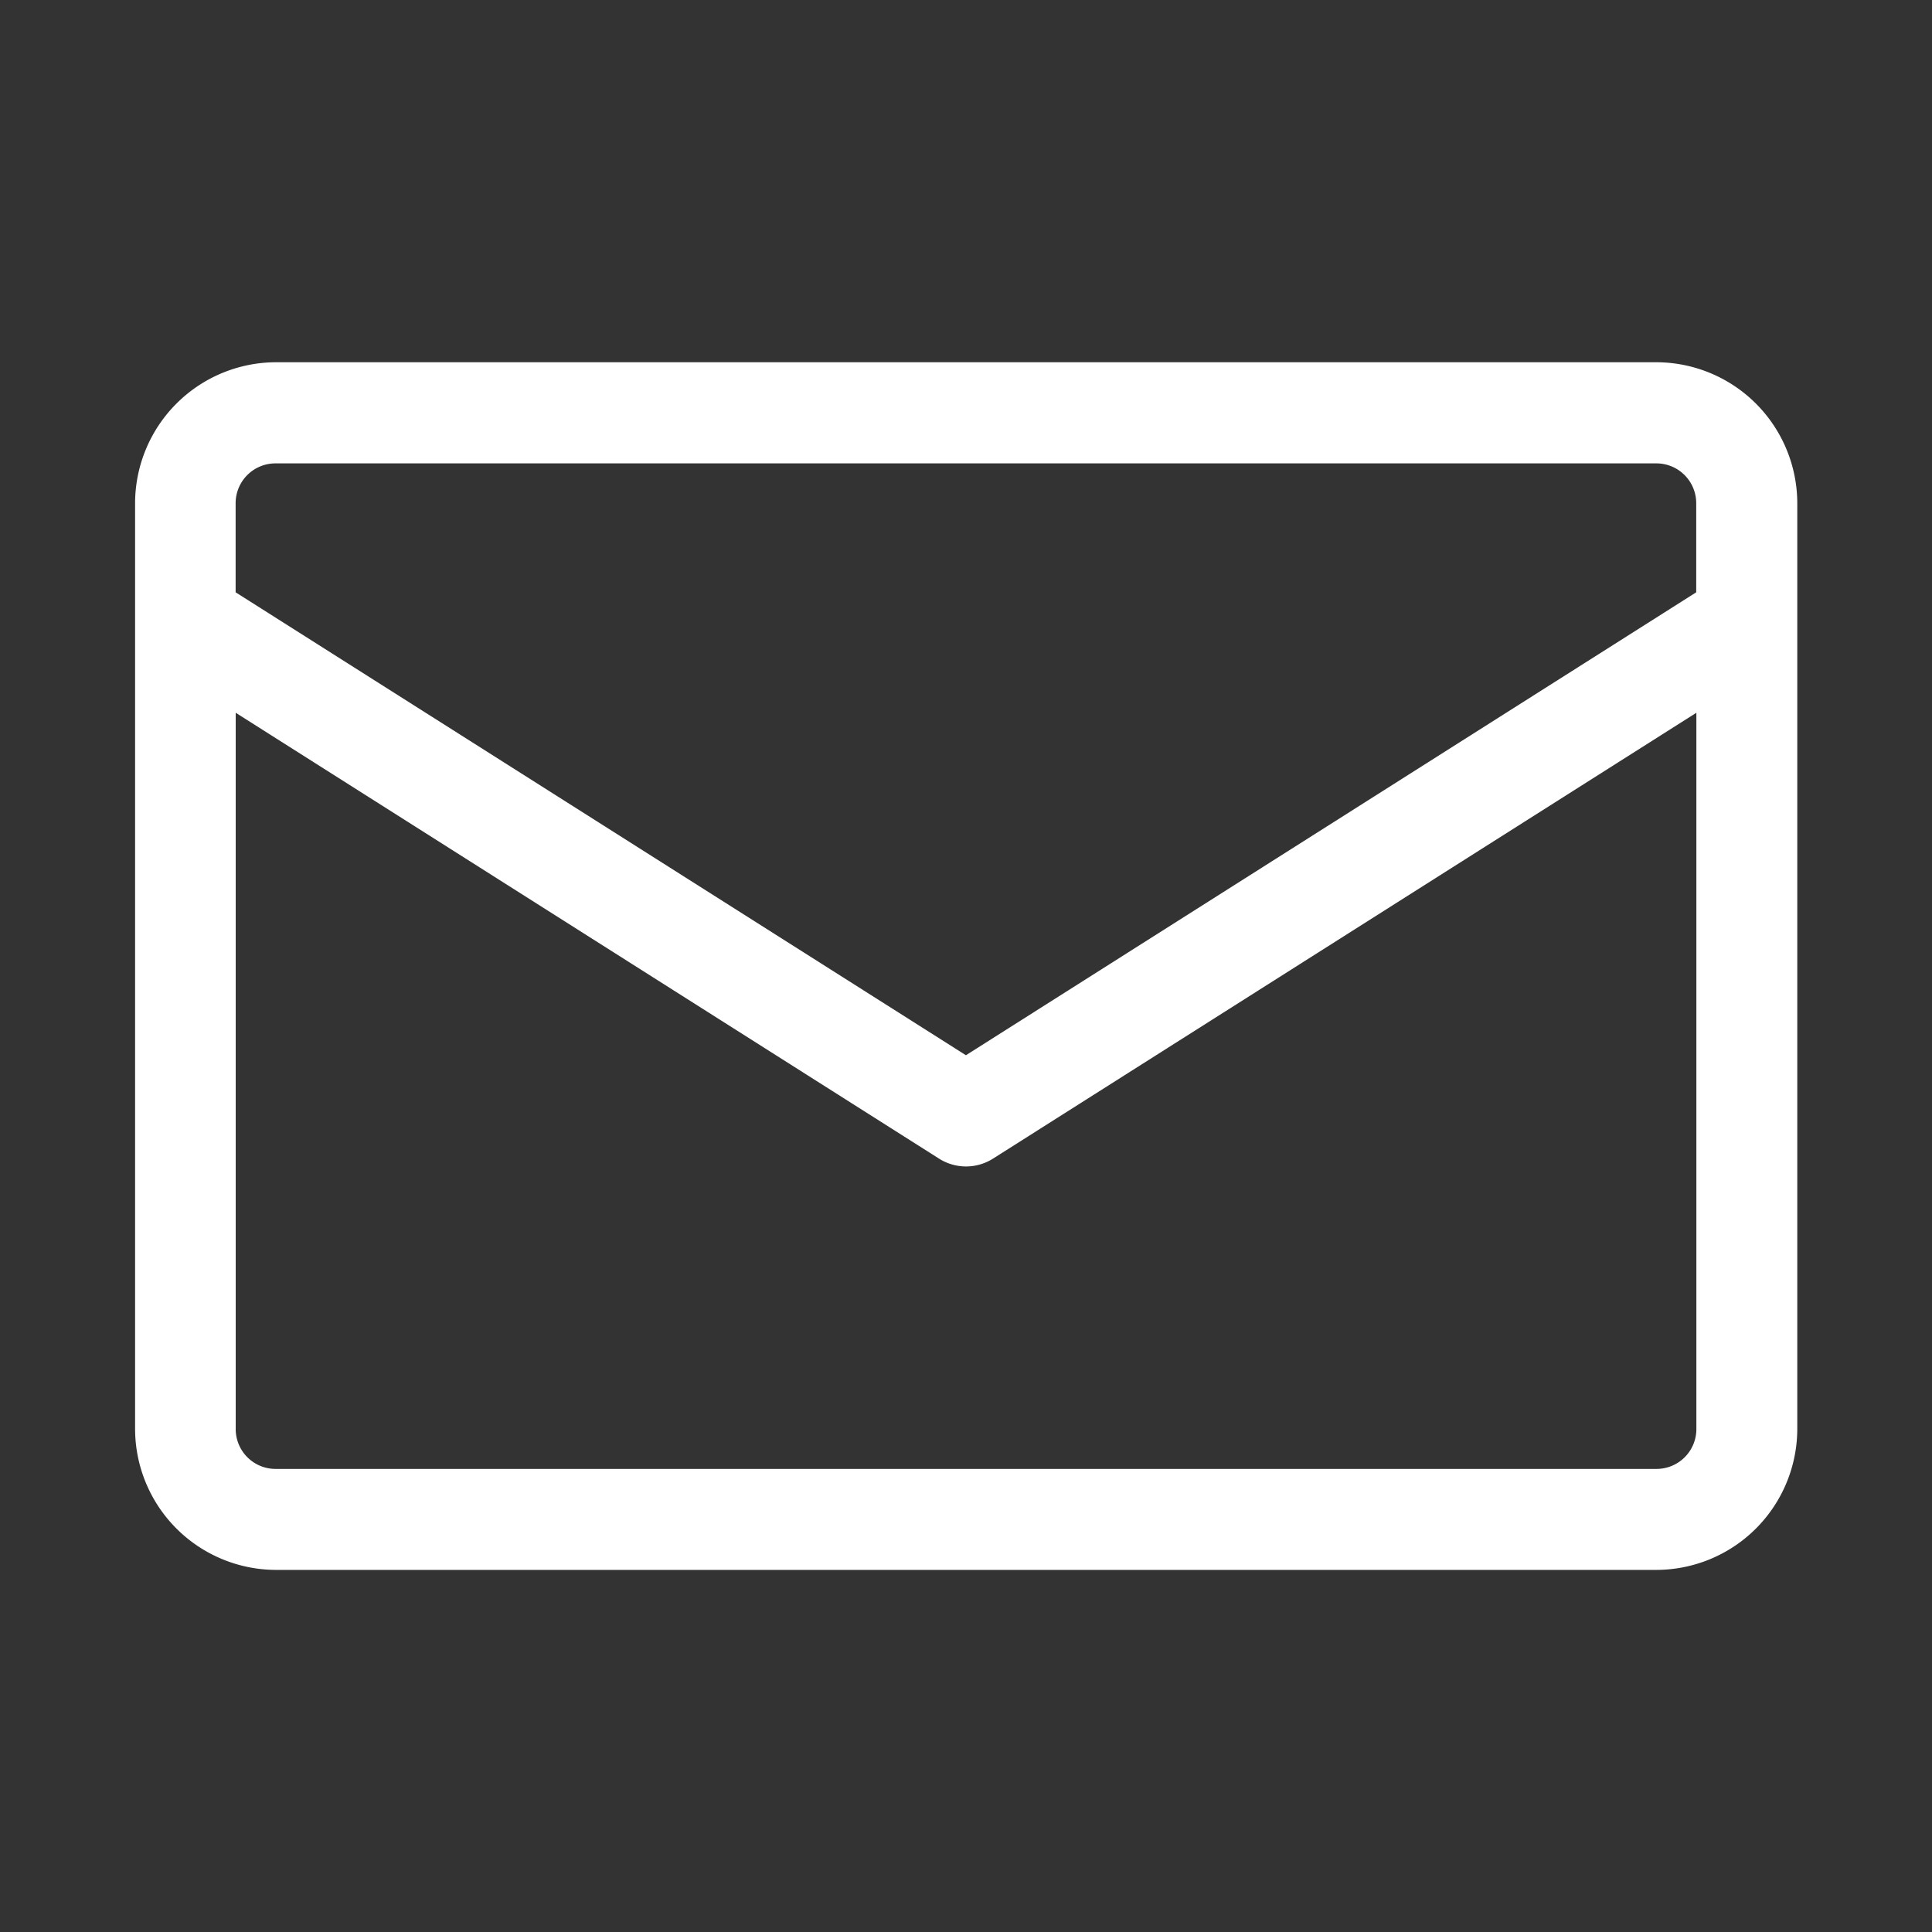 <svg xmlns="http://www.w3.org/2000/svg" xmlns:xlink="http://www.w3.org/1999/xlink" width="26" height="26" viewBox="0 0 26 26">
  <rect x="0" y="0" width="26" height="26" fill="#333333" stroke="none"/>
  <defs>
    <clipPath id="clip-D-Footer-Contact">
      <rect width="26" height="26"/>
    </clipPath>
  </defs>
  <g id="D-Footer-Contact" clip-path="url(#clip-D-Footer-Contact)">
    <path id="noun-mail-1017193" d="M21.919,184.032a1.65,1.65,0,0,1-1.644,1.644H1.69a1.651,1.651,0,0,1-1.644-1.644V171.568a1.651,1.651,0,0,1,1.644-1.644H20.275a1.653,1.653,0,0,1,1.644,1.644v12.464Zm-.858,0v-10.1l-9.849,6.243a.429.429,0,0,1-.466,0L.9,173.937v10.095a.789.789,0,0,0,.786.785H20.275a.788.788,0,0,0,.786-.785ZM.9,172.91,10.981,179.3,21.06,172.91v-1.342a.788.788,0,0,0-.786-.785H1.689a.786.786,0,0,0-.786.785Z" transform="translate(2.018 -164.799)" fill="#fff" fill-rule="evenodd"/>
    <path id="noun-mail-1017193_-_Outline" data-name="noun-mail-1017193 - Outline" d="M20.275,185.926H1.69A1.9,1.9,0,0,1-.2,184.032V171.568a1.9,1.9,0,0,1,1.894-1.894H20.275a1.9,1.9,0,0,1,1.894,1.894v12.464A1.9,1.9,0,0,1,20.275,185.926ZM1.69,170.174A1.4,1.4,0,0,0,.3,171.568v12.464a1.4,1.4,0,0,0,1.394,1.394H20.275a1.4,1.4,0,0,0,1.394-1.394V171.568a1.4,1.4,0,0,0-1.394-1.394Zm18.585,14.893H1.69a1.037,1.037,0,0,1-1.036-1.035V173.482l10.225,6.481a.179.179,0,0,0,.2,0l10.232-6.486v10.55A1.037,1.037,0,0,1,20.275,185.067ZM1.154,174.391v9.641a.536.536,0,0,0,.536.535H20.275a.536.536,0,0,0,.536-.535v-9.641l-9.465,6a.679.679,0,0,1-.738-.007Zm9.827,5.2L.653,173.047v-1.48a1.037,1.037,0,0,1,1.036-1.035H20.274a1.037,1.037,0,0,1,1.036,1.035v1.479Zm-9.828-6.821L10.981,179l9.828-6.23v-1.2a.536.536,0,0,0-.536-.535H1.689a.536.536,0,0,0-.536.535Z" transform="translate(2.018 -164.799)" fill="#fff"/>
  </g>
</svg>
